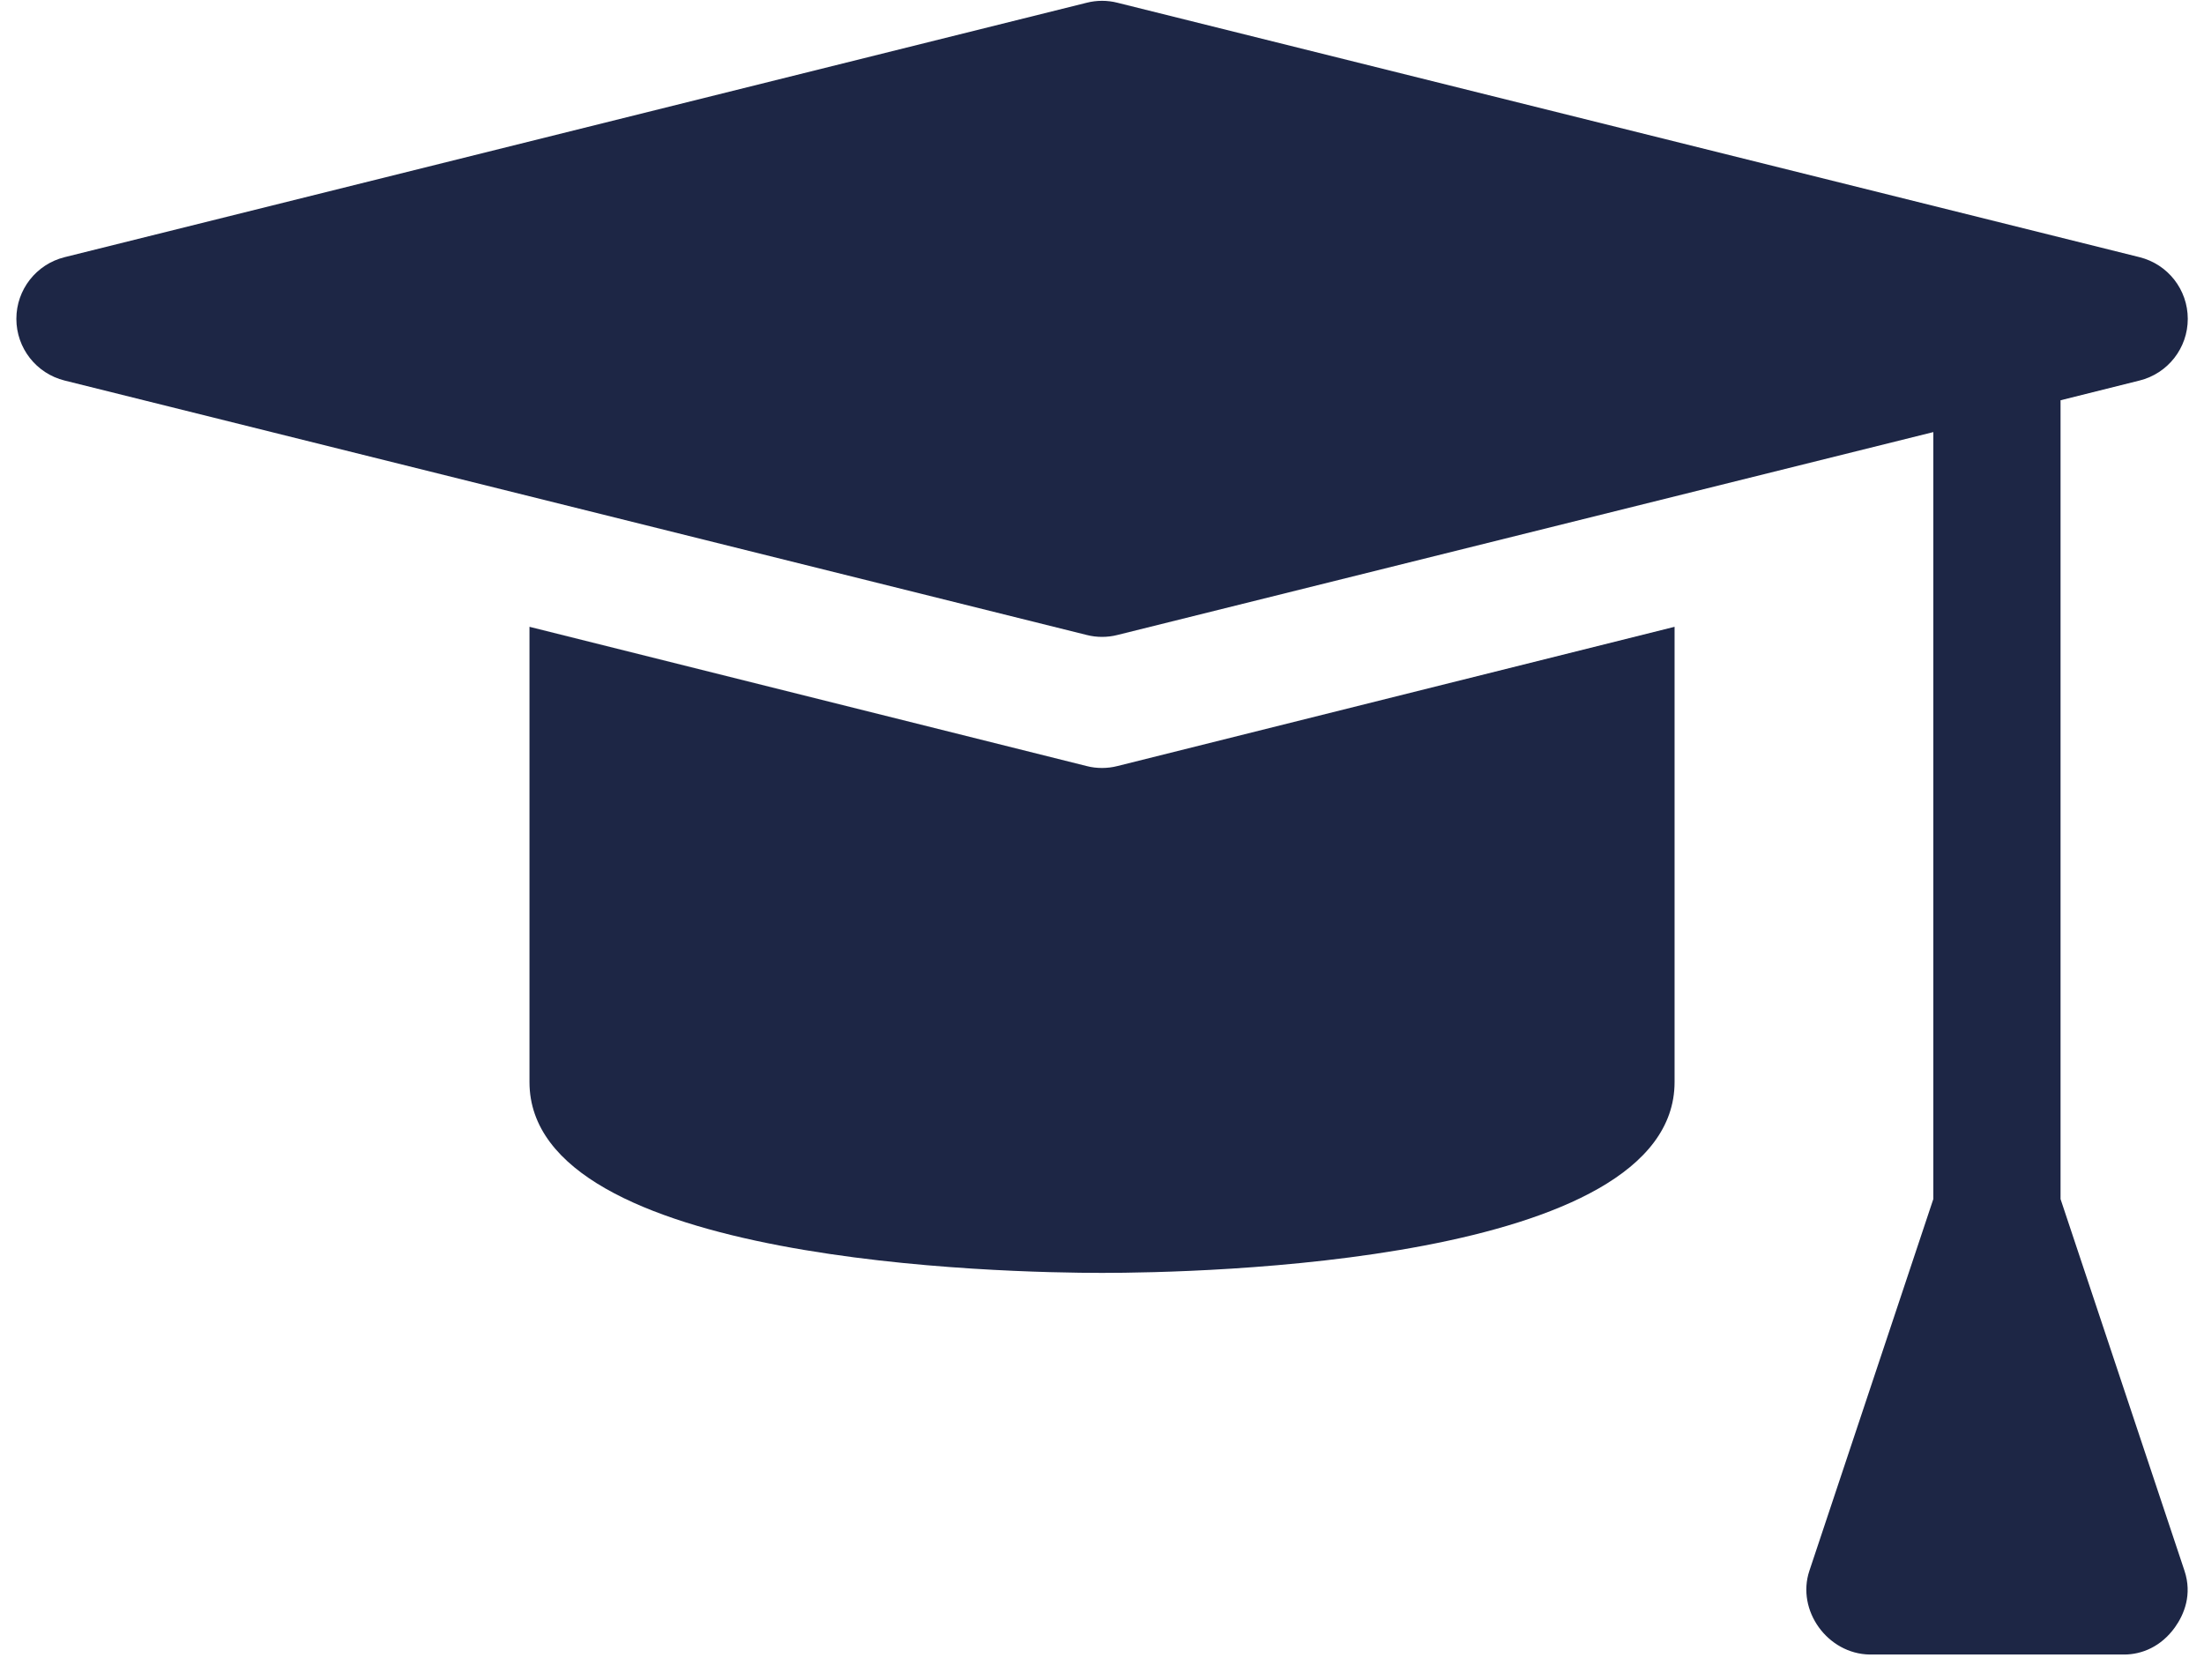 <svg width="80" height="61" viewBox="0 0 80 61" fill="#1D2645" xmlns="http://www.w3.org/2000/svg">
<path d="M40.001 27.881C39.813 27.881 39.624 27.859 39.441 27.811L19.219 22.756V39.284C19.219 45.878 36.53 46.212 40.001 46.212C43.471 46.212 60.783 45.878 60.783 39.284V22.756L40.56 27.811C40.377 27.858 40.188 27.881 40.001 27.881Z"/>
<path d="M74.793 43.531V14.532L77.661 13.815C78.69 13.558 79.411 12.636 79.411 11.576C79.411 10.516 78.69 9.594 77.661 9.337L40.562 0.1C40.197 0.006 39.809 0.006 39.443 0.1L2.344 9.337C1.315 9.594 0.594 10.516 0.594 11.576C0.594 12.636 1.315 13.558 2.344 13.815L39.443 23.052C39.626 23.099 39.815 23.122 40.002 23.122C40.19 23.122 40.379 23.099 40.562 23.052L70.175 15.687V43.531L65.676 57.028C65.197 58.466 66.338 60.044 67.866 60.067H77.102C77.747 60.067 78.443 59.779 78.945 59.08C79.28 58.61 79.578 57.889 79.292 57.027L74.793 43.531Z"/>
</svg>
